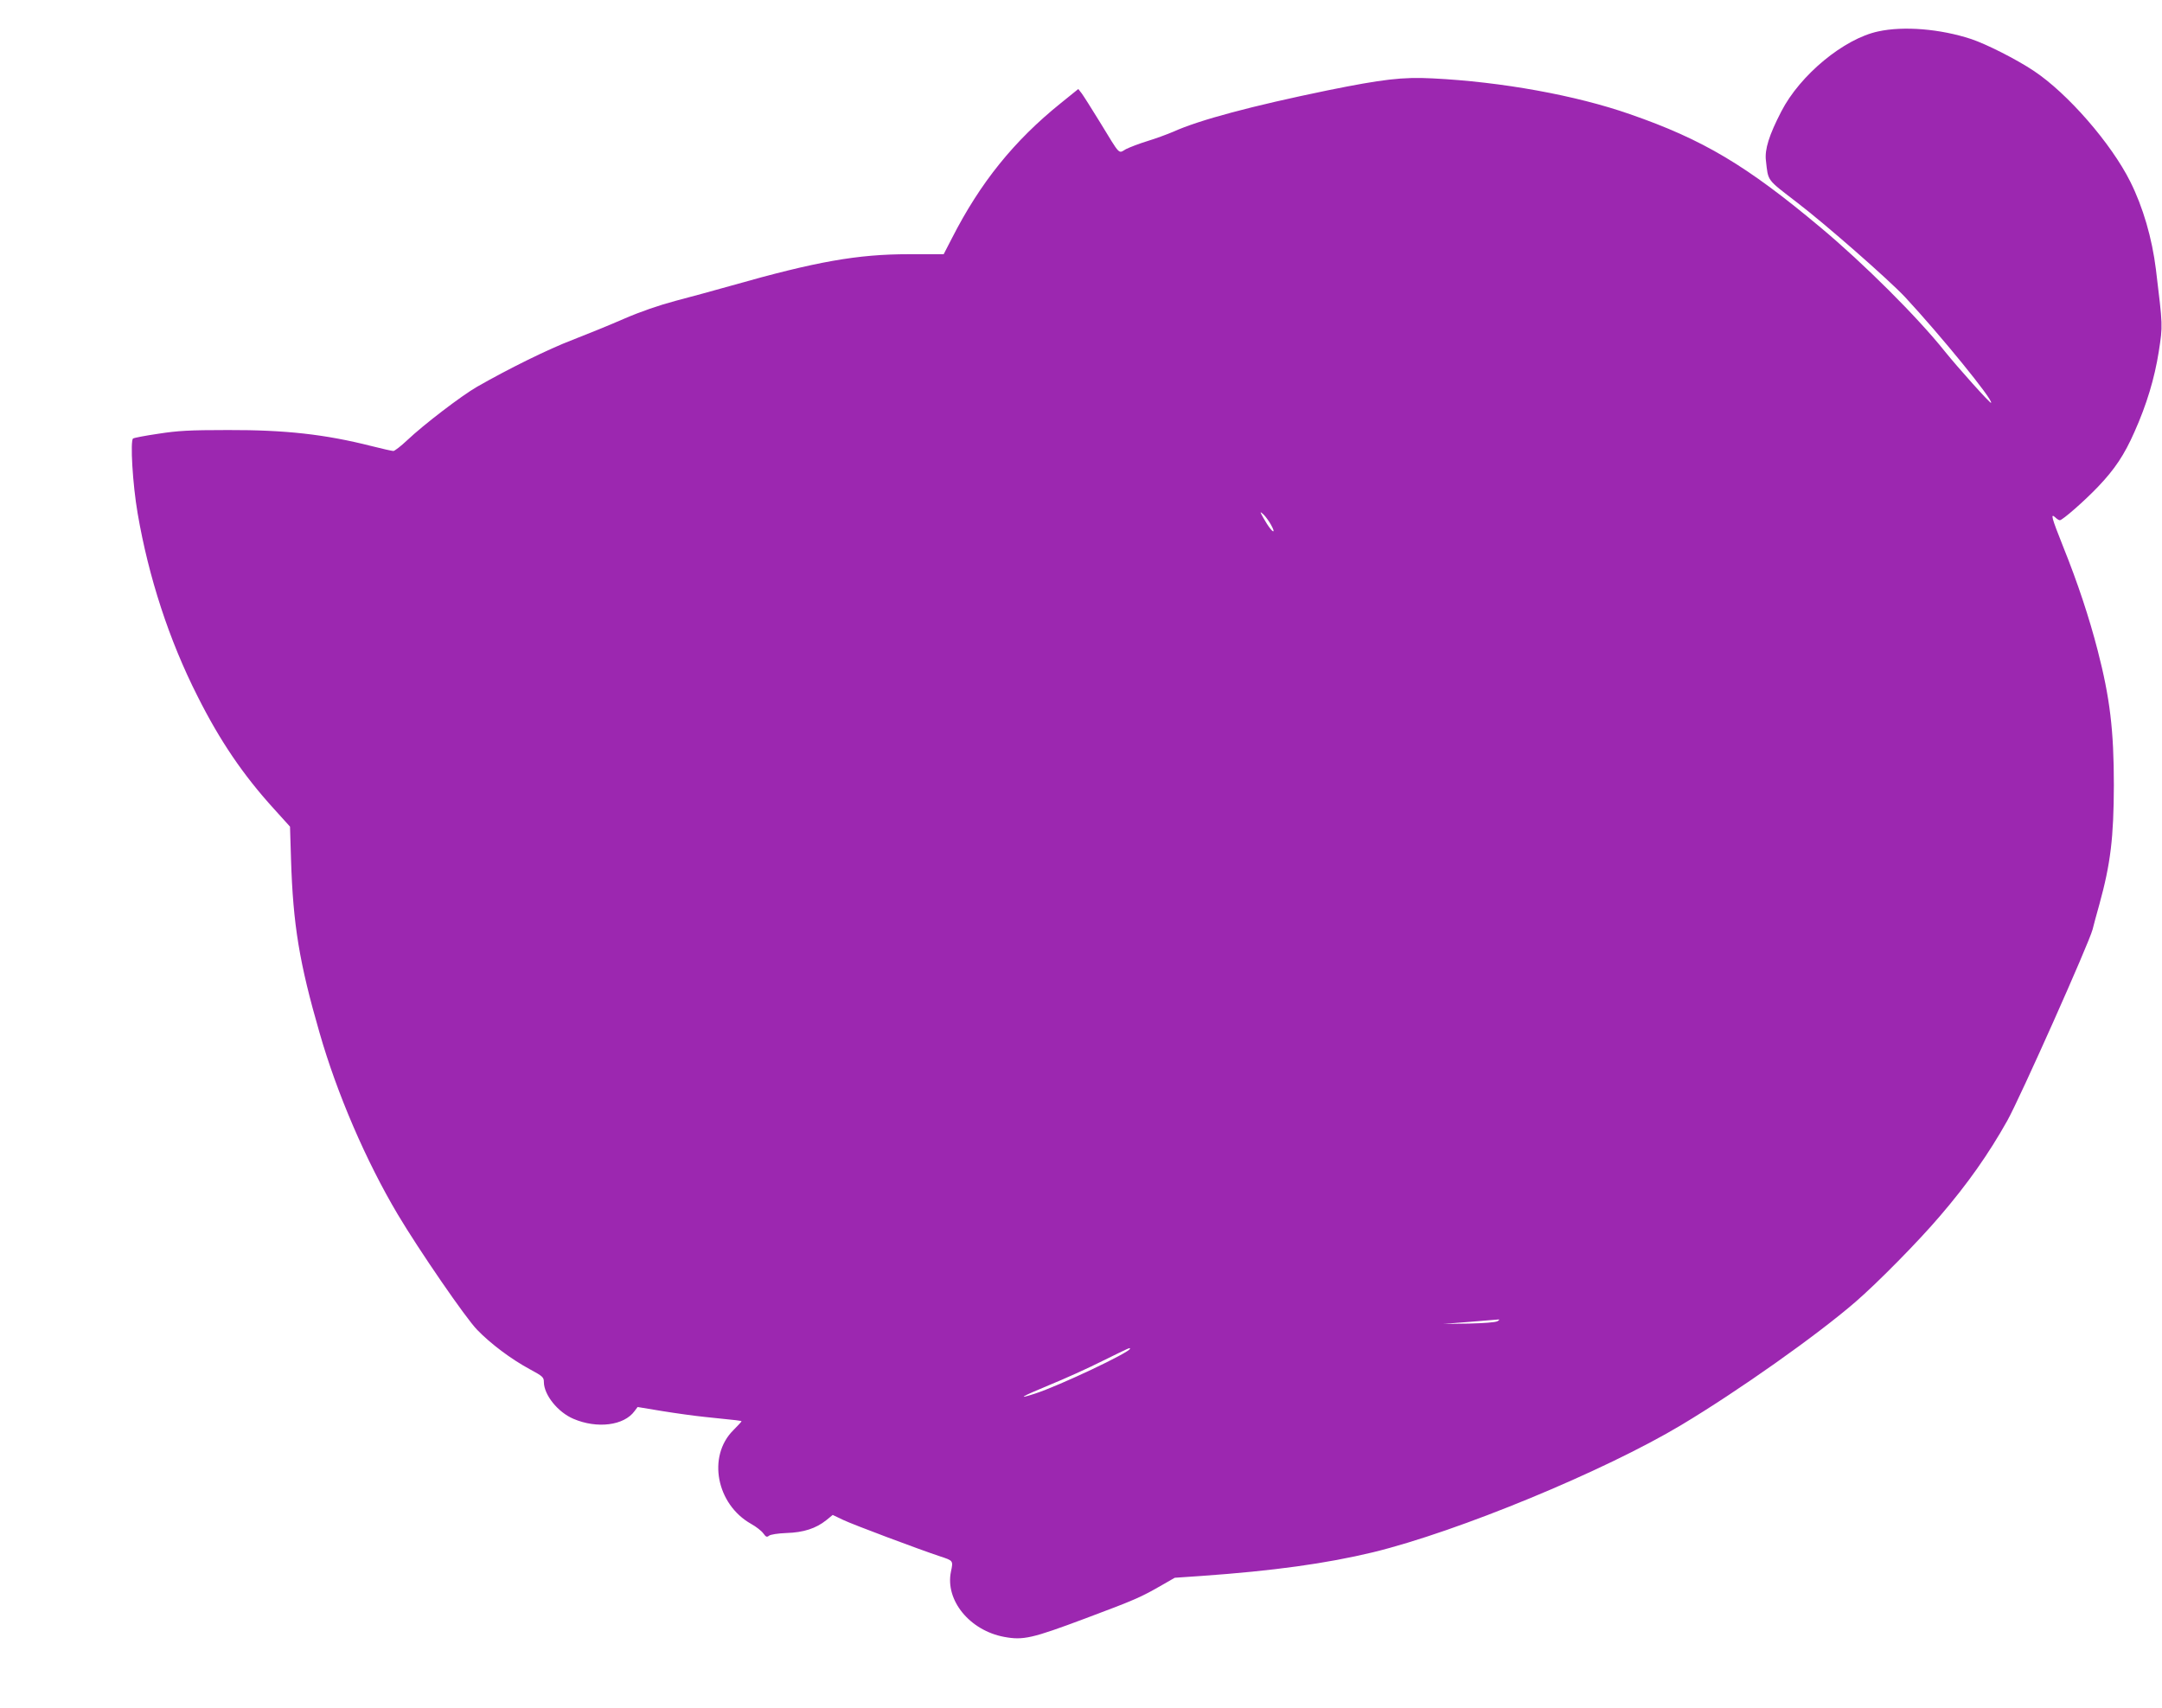 <?xml version="1.0" standalone="no"?>
<!DOCTYPE svg PUBLIC "-//W3C//DTD SVG 20010904//EN"
 "http://www.w3.org/TR/2001/REC-SVG-20010904/DTD/svg10.dtd">
<svg version="1.0" xmlns="http://www.w3.org/2000/svg"
 width="1280pt" height="1011pt" viewBox="0 0 1280 1011"
 preserveAspectRatio="xMidYMid meet">
<g transform="translate(0,1011) scale(0.1,-0.1)"
fill="#9c27b0" stroke="none">
<path d="M11120 9924 c-203 -43 -463 -258 -574 -474 -72 -139 -99 -225 -91
-290 14 -125 3 -109 182 -247 168 -128 544 -458 641 -561 210 -226 525 -612
510 -627 -5 -5 -196 208 -274 305 -162 203 -479 519 -734 732 -439 368 -697
522 -1130 672 -320 112 -762 192 -1170 212 -177 9 -294 -5 -620 -71 -447 -92
-759 -175 -914 -245 -35 -15 -103 -40 -152 -55 -49 -15 -106 -37 -128 -48 -46
-26 -30 -43 -154 160 -48 78 -96 154 -107 169 l-21 27 -104 -84 c-277 -223
-477 -471 -645 -801 l-48 -93 -206 0 c-304 0 -548 -43 -1051 -186 -96 -27
-245 -68 -330 -90 -101 -27 -208 -64 -305 -106 -82 -36 -220 -92 -305 -125
-144 -55 -377 -170 -566 -278 -92 -53 -316 -224 -414 -317 -37 -35 -74 -63
-81 -63 -8 0 -66 13 -129 29 -276 70 -512 96 -850 95 -230 0 -297 -4 -413 -22
-76 -11 -143 -24 -149 -28 -18 -11 -3 -271 27 -444 65 -378 186 -750 355
-1083 132 -263 270 -466 453 -667 l94 -104 6 -195 c12 -385 49 -611 169 -1026
103 -359 274 -757 463 -1075 125 -210 403 -615 470 -683 79 -82 200 -173 311
-233 78 -42 84 -48 84 -77 1 -76 83 -178 175 -217 140 -60 300 -40 362 46 l18
24 145 -24 c80 -13 195 -29 255 -35 196 -20 215 -22 215 -26 0 -2 -22 -26 -49
-53 -154 -154 -100 -438 106 -554 29 -16 61 -41 72 -56 16 -22 21 -24 34 -14
8 7 52 14 103 16 101 3 175 27 236 76 l38 31 63 -30 c56 -27 451 -175 572
-215 79 -26 79 -25 65 -91 -35 -169 111 -348 315 -386 113 -21 165 -9 480 109
299 112 328 125 455 198 l75 43 160 11 c424 30 735 73 1014 140 501 122 1369
480 1826 754 337 202 801 530 1030 728 131 113 375 361 500 508 165 192 289
369 399 565 76 136 483 1049 505 1132 5 21 23 88 40 148 67 243 85 397 86 705
0 326 -23 518 -96 800 -50 194 -119 402 -204 613 -70 176 -76 200 -47 174 10
-10 22 -17 27 -17 16 0 147 115 227 199 99 104 155 188 215 324 72 161 119
317 144 476 24 157 24 147 -17 486 -23 185 -76 368 -152 520 -113 226 -371
523 -572 656 -102 68 -280 158 -370 188 -183 60 -399 78 -550 45z m-3604
-2906 c13 -21 24 -43 24 -50 0 -16 -31 23 -61 77 -19 34 -20 38 -5 25 11 -8
29 -32 42 -52z m1350 -4730 c-12 -7 -82 -12 -170 -14 l-151 -2 155 12 c85 7
162 13 170 14 10 1 8 -2 -4 -10z m-2176 -163 c0 -21 -418 -219 -563 -266 -111
-36 -81 -18 83 50 91 37 235 102 320 145 161 79 160 79 160 71z"/>
</g>
</svg>
